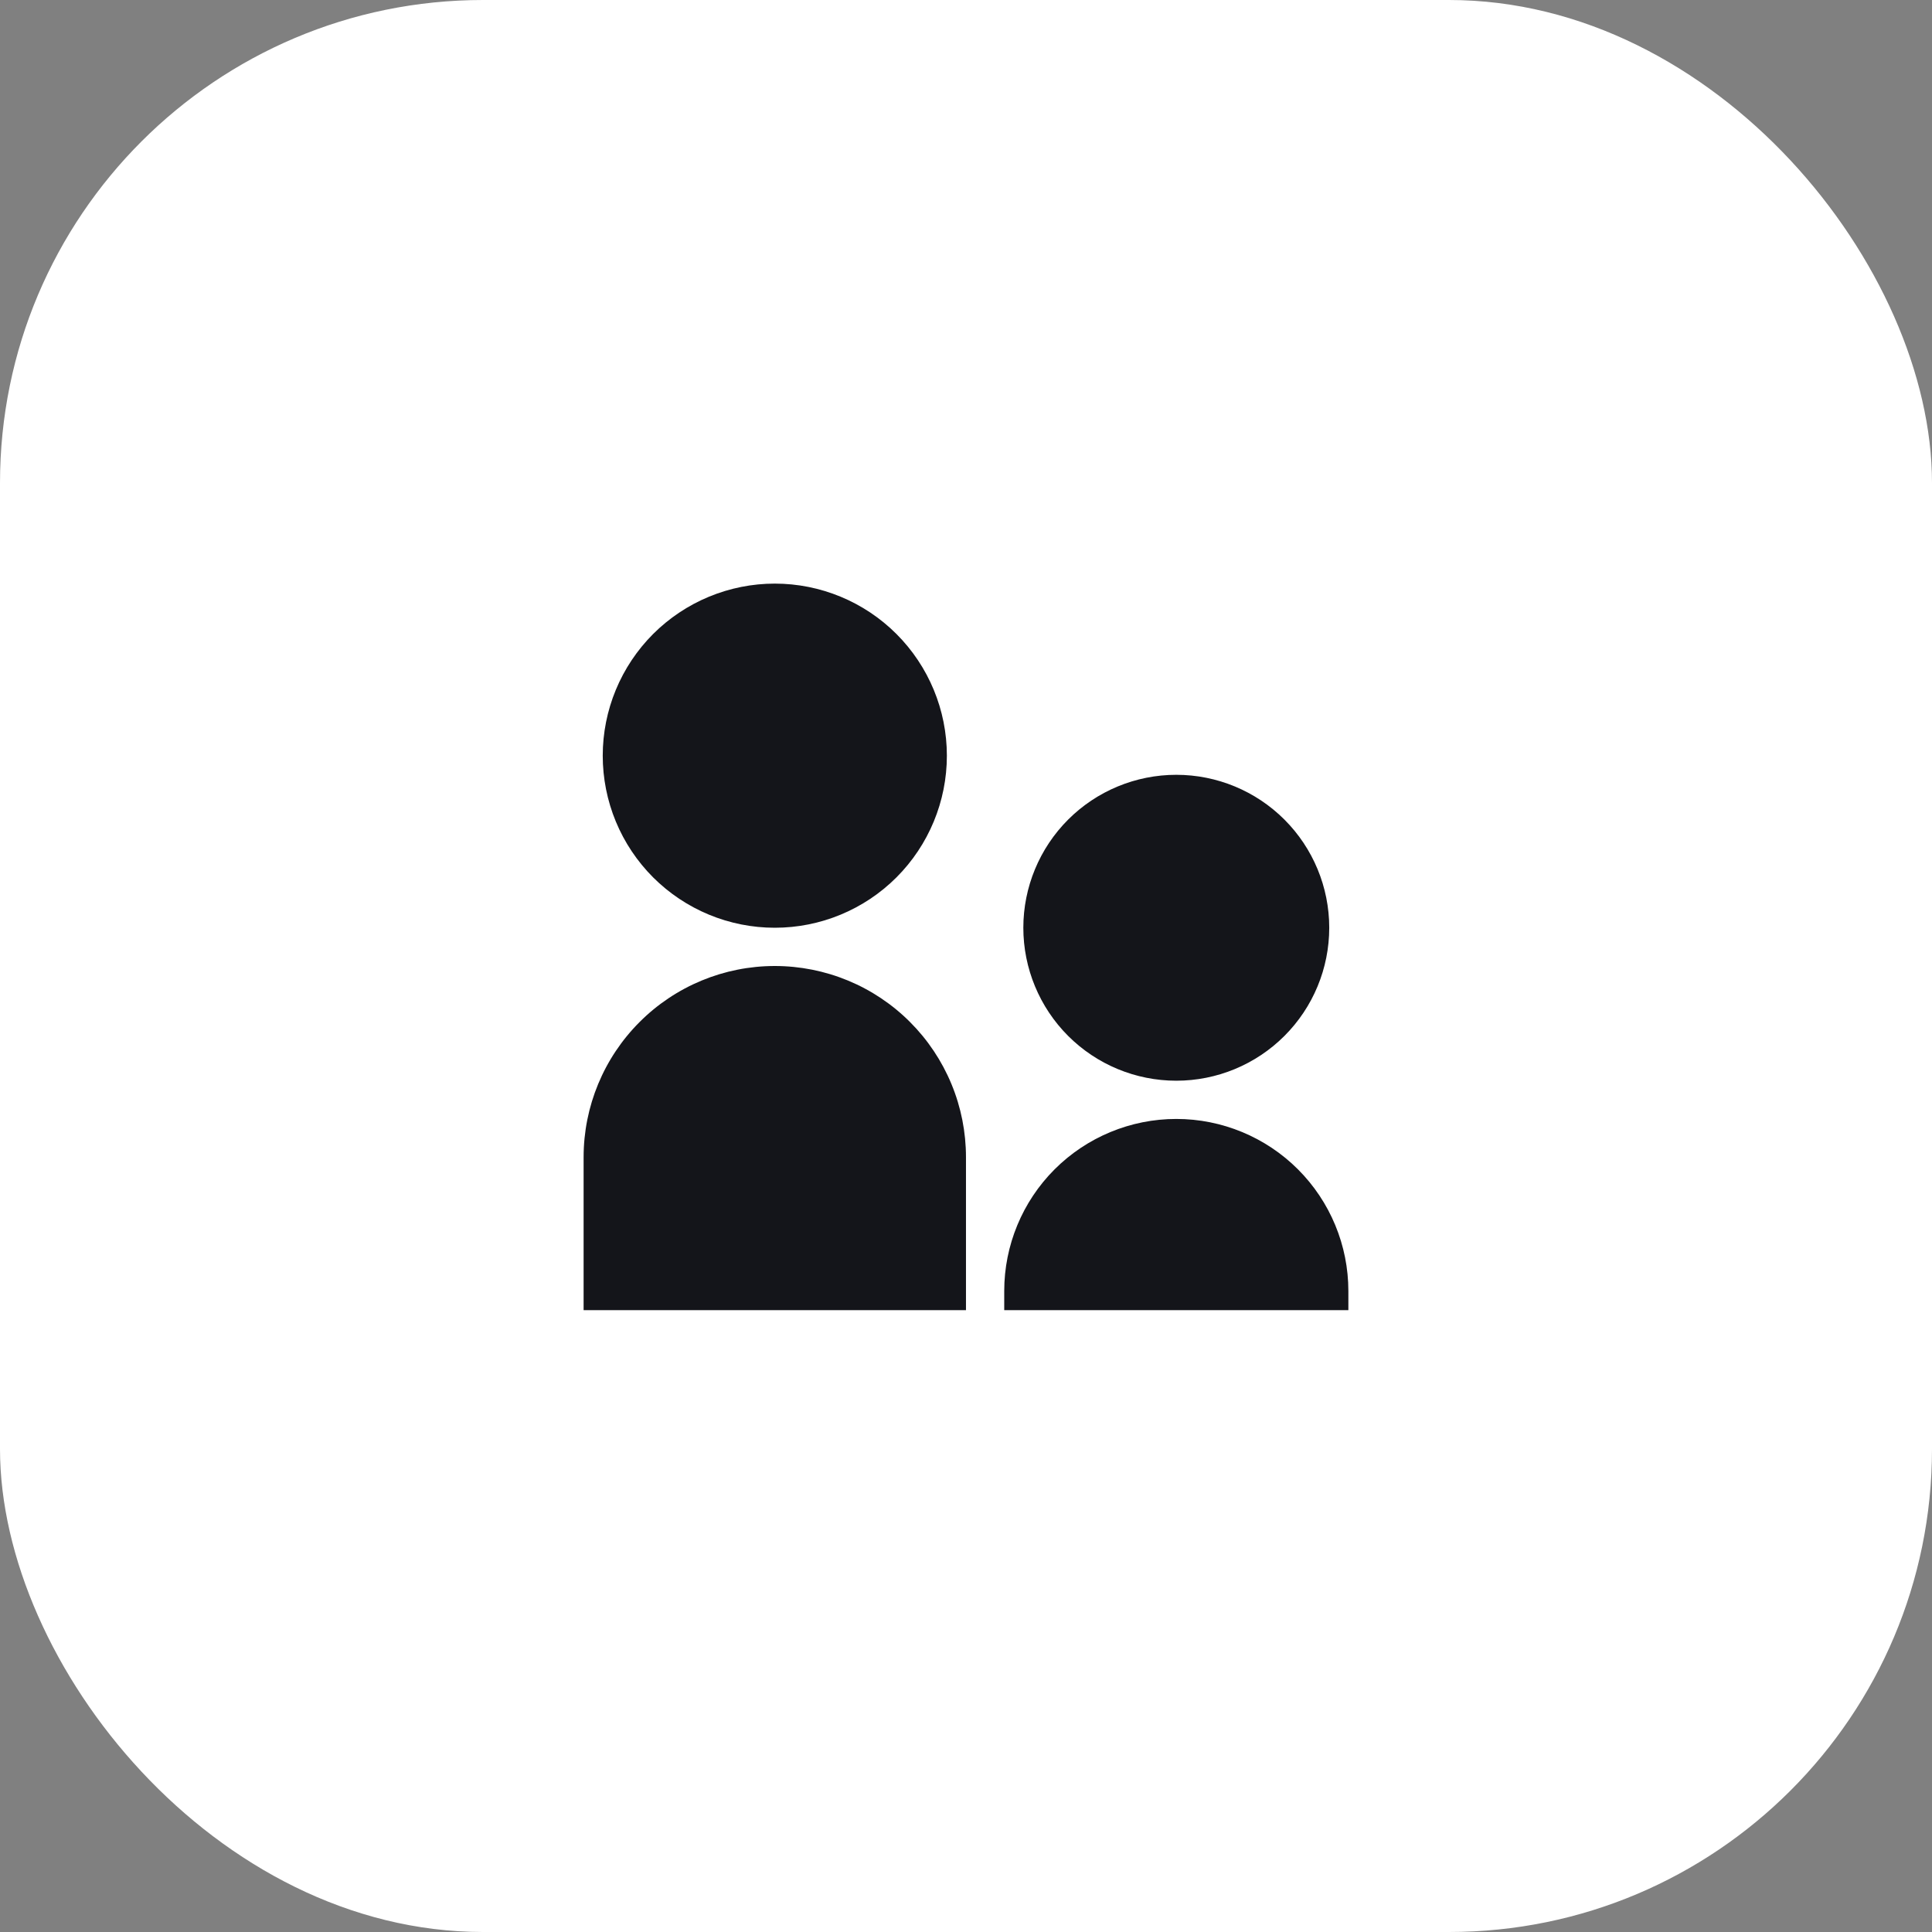 <?xml version="1.0" encoding="UTF-8"?>
<svg xmlns="http://www.w3.org/2000/svg" width="80" height="80" viewBox="0 0 80 80" fill="none">
  <rect x="0" y="0" width="80" height="80" fill="#808080" stroke="none"/>
  <rect width="80" height="80" rx="20" fill="white"></rect>
  <path d="M32.083 38.416C31.147 38.416 30.221 38.232 29.356 37.874C28.492 37.516 27.706 36.991 27.044 36.33C26.383 35.668 25.858 34.883 25.5 34.018C25.142 33.154 24.958 32.227 24.958 31.291C24.958 30.356 25.142 29.429 25.5 28.565C25.858 27.7 26.383 26.915 27.044 26.253C27.706 25.592 28.492 25.067 29.356 24.709C30.221 24.351 31.147 24.166 32.083 24.166C33.972 24.166 35.785 24.917 37.121 26.253C38.457 27.59 39.208 29.402 39.208 31.291C39.208 33.181 38.457 34.993 37.121 36.33C35.785 37.666 33.972 38.416 32.083 38.416V38.416ZM48.708 44.75C47.028 44.75 45.417 44.083 44.229 42.895C43.042 41.707 42.374 40.096 42.374 38.416C42.374 36.737 43.042 35.126 44.229 33.938C45.417 32.75 47.028 32.083 48.708 32.083C50.387 32.083 51.998 32.75 53.186 33.938C54.374 35.126 55.041 36.737 55.041 38.416C55.041 40.096 54.374 41.707 53.186 42.895C51.998 44.083 50.387 44.75 48.708 44.75ZM48.708 46.333C50.597 46.333 52.41 47.084 53.746 48.42C55.082 49.756 55.833 51.569 55.833 53.458V54.25H41.583V53.458C41.583 51.569 42.333 49.756 43.669 48.42C45.006 47.084 46.818 46.333 48.708 46.333V46.333ZM32.083 40C33.122 40 34.152 40.205 35.112 40.602C36.073 41 36.946 41.583 37.681 42.319C38.416 43.054 38.999 43.926 39.397 44.887C39.795 45.847 39.999 46.877 39.999 47.916V54.25H24.166V47.916C24.166 45.817 25 43.803 26.485 42.319C27.969 40.834 29.983 40 32.083 40V40Z" fill="#14151A"></path>
</svg>
